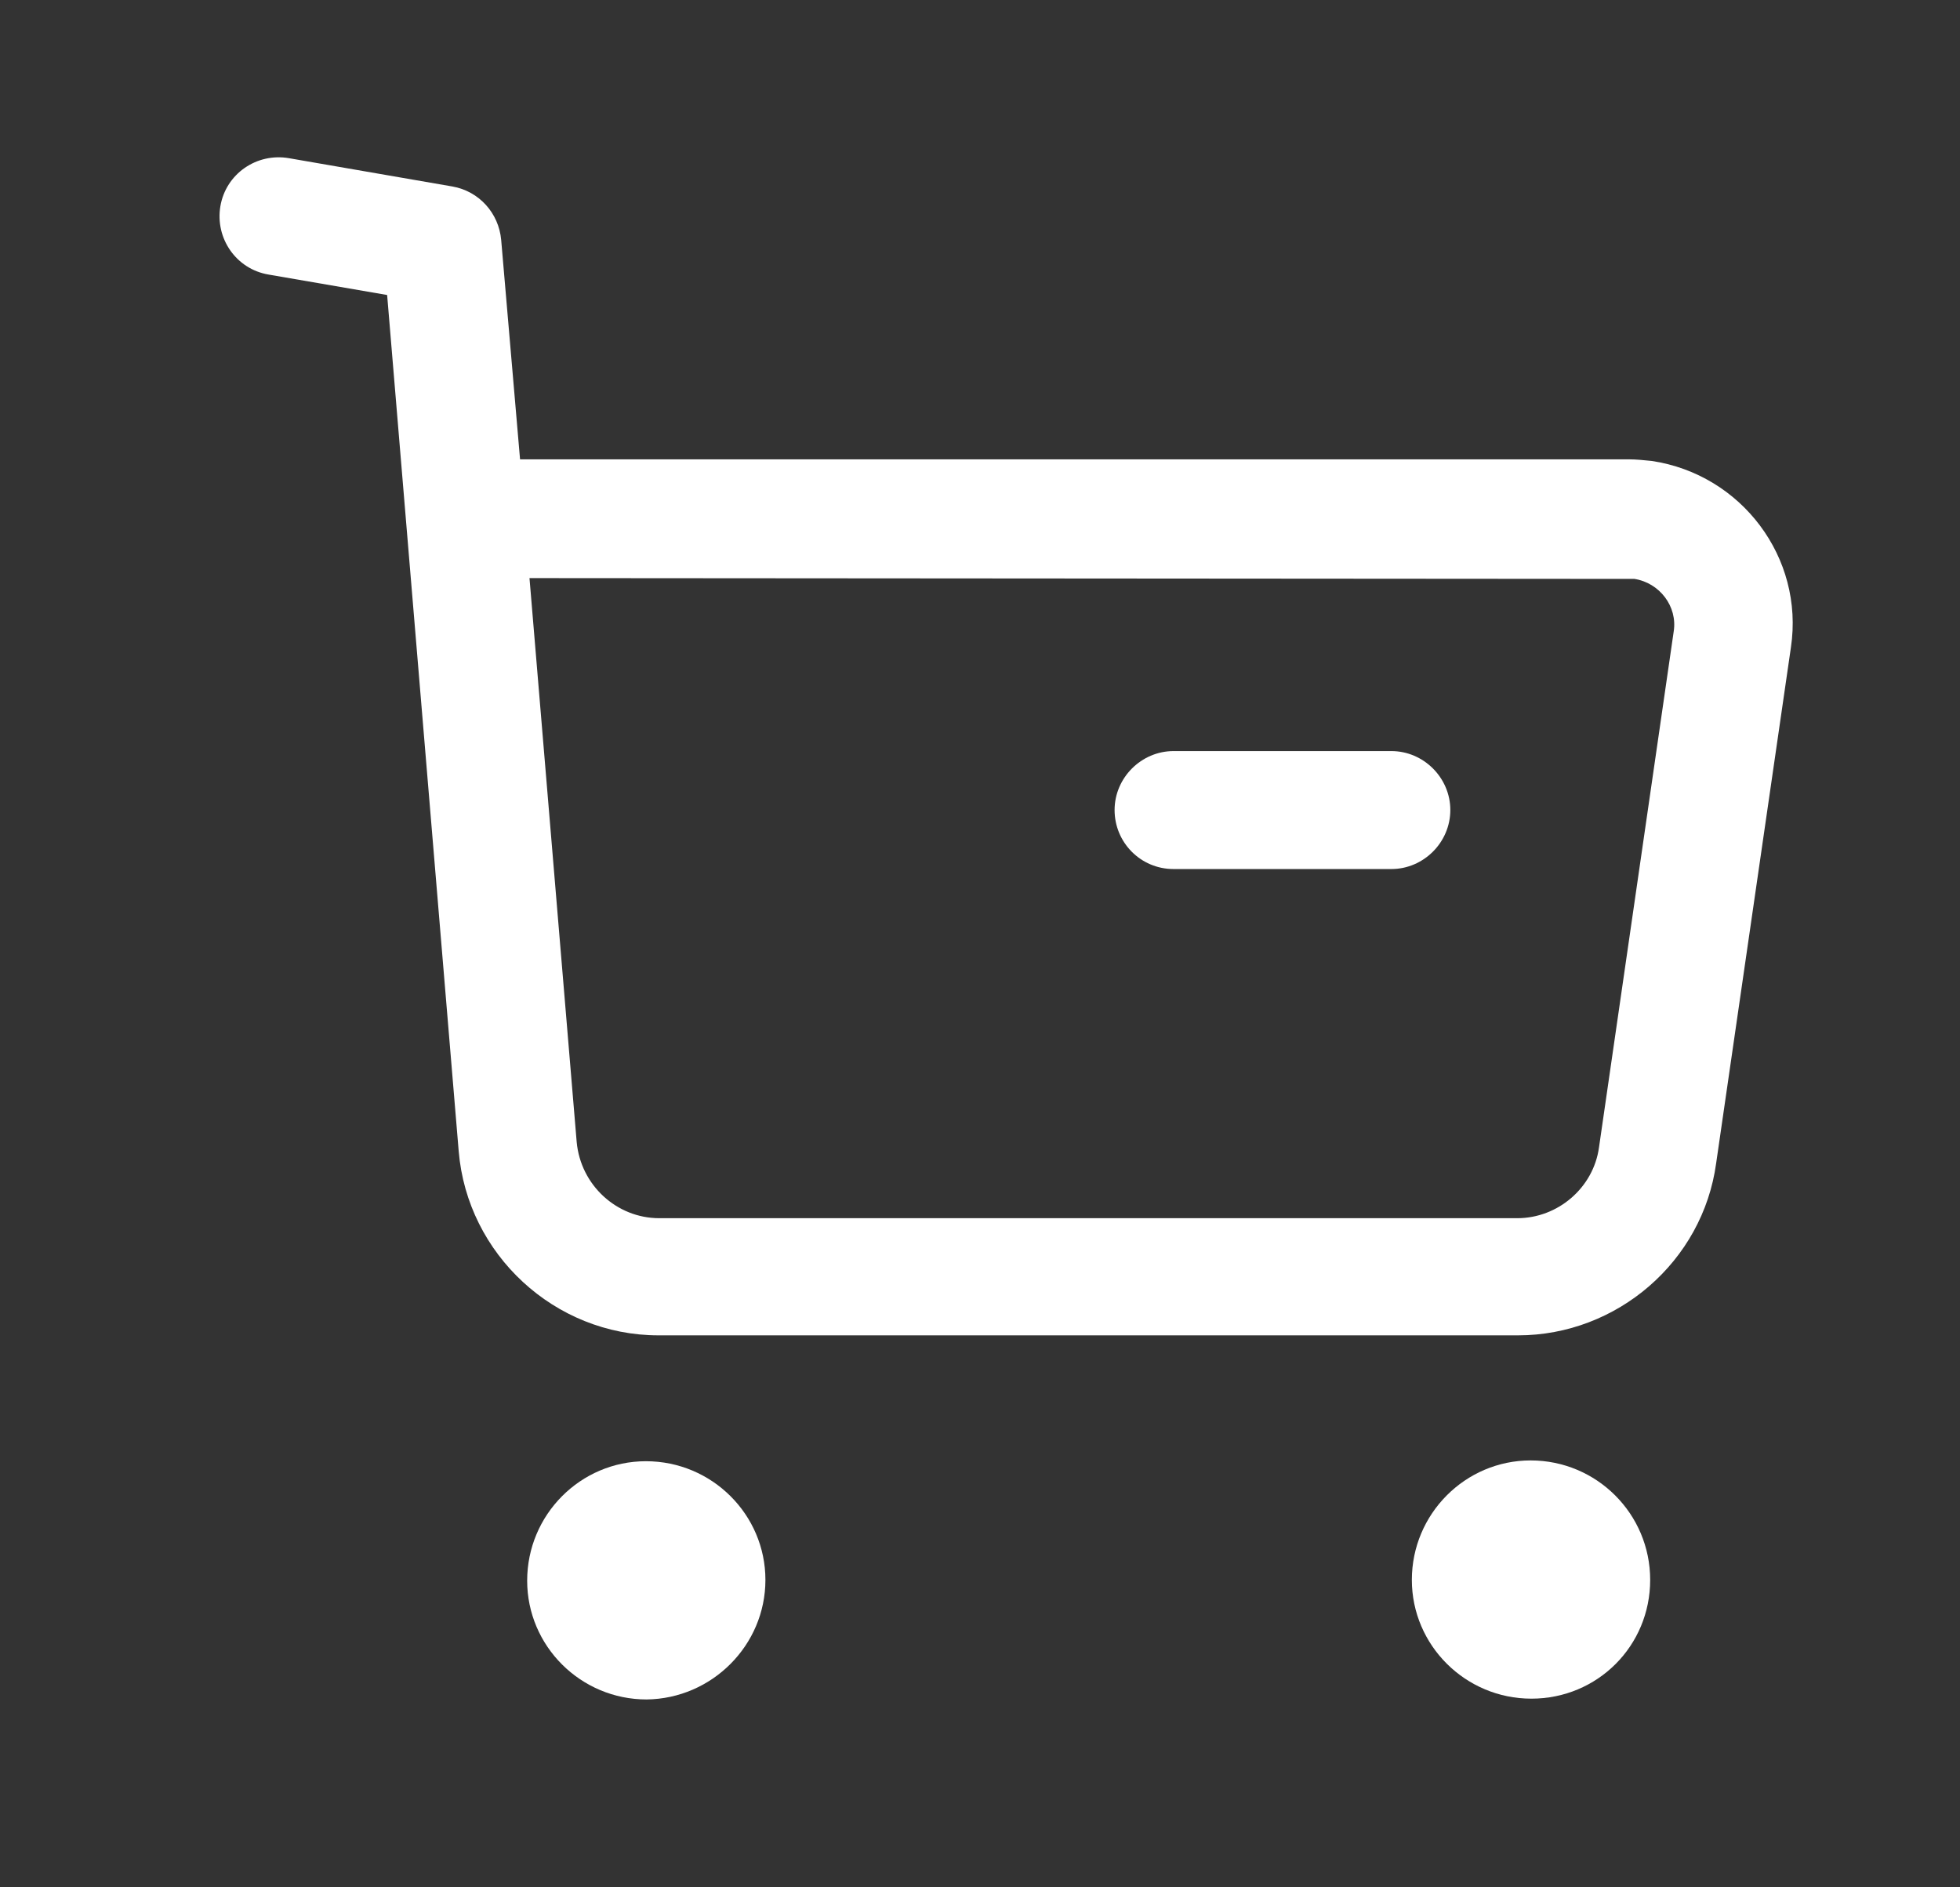 <svg width="27" height="26" viewBox="0 0 27 26" fill="none" xmlns="http://www.w3.org/2000/svg">
<rect x="0" y="0" width="27" height="26" fill="#333333" stroke="none"/>
<path d="M10.544 21.765C10.544 20.866 9.808 20.13 8.898 20.13C7.998 20.13 7.262 20.866 7.262 21.776C7.262 22.675 7.998 23.412 8.908 23.412C9.808 23.401 10.544 22.665 10.544 21.765Z" fill="white"/>
<path d="M22.732 21.765C22.732 20.855 21.995 20.119 21.085 20.119C20.186 20.119 19.449 20.855 19.449 21.765C19.449 22.665 20.186 23.401 21.096 23.401C22.006 23.401 22.732 22.675 22.732 21.765Z" fill="white"/>
<path d="M6.904 3.305C6.871 2.937 6.601 2.634 6.232 2.569L3.979 2.179C3.535 2.103 3.112 2.395 3.036 2.84C2.961 3.284 3.253 3.706 3.697 3.782L5.333 4.064L6.319 15.861C6.438 17.28 7.641 18.396 9.071 18.396H9.081H20.901C20.901 18.396 20.901 18.396 20.911 18.396C22.276 18.396 23.457 17.378 23.641 16.024L24.671 8.917C24.855 7.682 23.988 6.534 22.753 6.35C22.645 6.339 22.536 6.328 22.439 6.328H7.164L6.904 3.305ZM22.515 7.975C22.861 8.029 23.111 8.354 23.056 8.7L22.027 15.807C21.951 16.36 21.464 16.782 20.901 16.782H9.081C8.496 16.782 7.998 16.327 7.944 15.731L7.294 7.964L22.515 7.975Z" fill="white"/>
<path d="M16.166 11.972H19.167C19.611 11.972 19.979 11.604 19.979 11.159C19.979 10.715 19.611 10.347 19.167 10.347H16.166C15.722 10.347 15.354 10.715 15.354 11.159C15.354 11.604 15.711 11.972 16.166 11.972Z" fill="white"/>
</svg>
